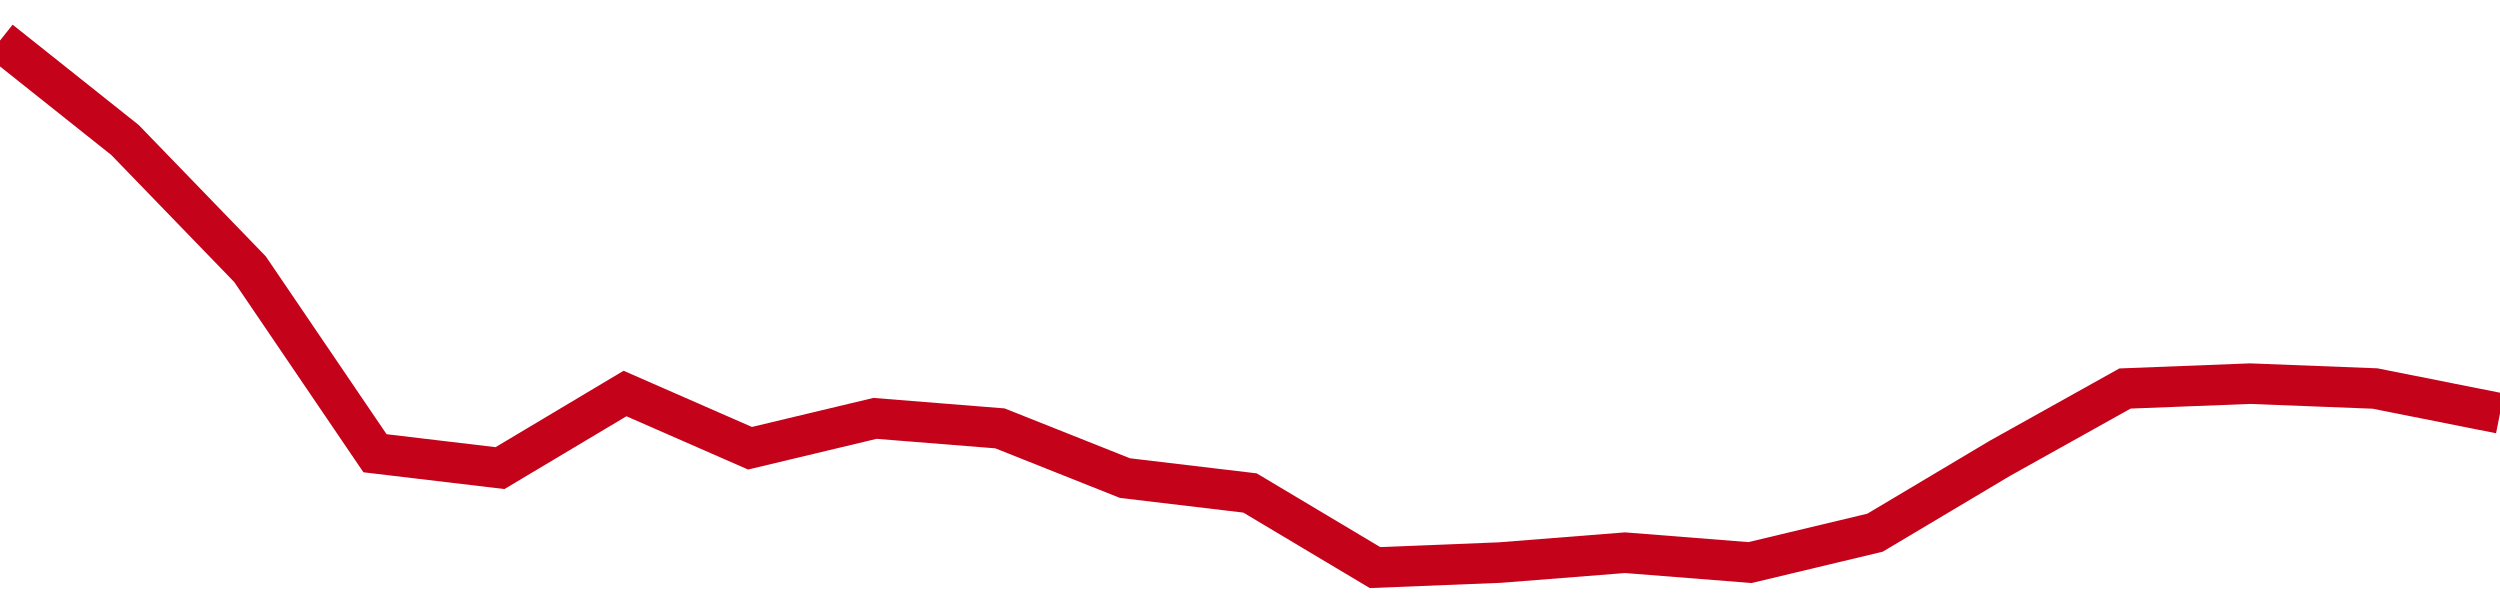 <!-- Generated with https://github.com/jxxe/sparkline/ --><svg viewBox="0 0 185 45" class="sparkline" xmlns="http://www.w3.org/2000/svg"><path class="sparkline--fill" d="M 0 3 L 0 3 L 9.25 10.36 L 18.5 19.92 L 27.75 33.54 L 37 34.64 L 46.25 29.12 L 55.5 33.17 L 64.75 30.96 L 74 31.7 L 83.25 35.38 L 92.5 36.48 L 101.75 42 L 111 41.63 L 120.25 40.9 L 129.5 41.63 L 138.75 39.42 L 148 33.91 L 157.25 28.75 L 166.5 28.39 L 175.75 28.75 L 185 30.59 V 45 L 0 45 Z" stroke="none" fill="none" ></path><path class="sparkline--line" d="M 0 3 L 0 3 L 9.25 10.36 L 18.5 19.92 L 27.75 33.54 L 37 34.64 L 46.25 29.12 L 55.5 33.17 L 64.75 30.96 L 74 31.7 L 83.25 35.38 L 92.5 36.48 L 101.75 42 L 111 41.63 L 120.25 40.9 L 129.5 41.63 L 138.75 39.42 L 148 33.91 L 157.25 28.75 L 166.5 28.39 L 175.75 28.75 L 185 30.59" fill="none" stroke-width="3" stroke="#C4021A" ></path></svg>